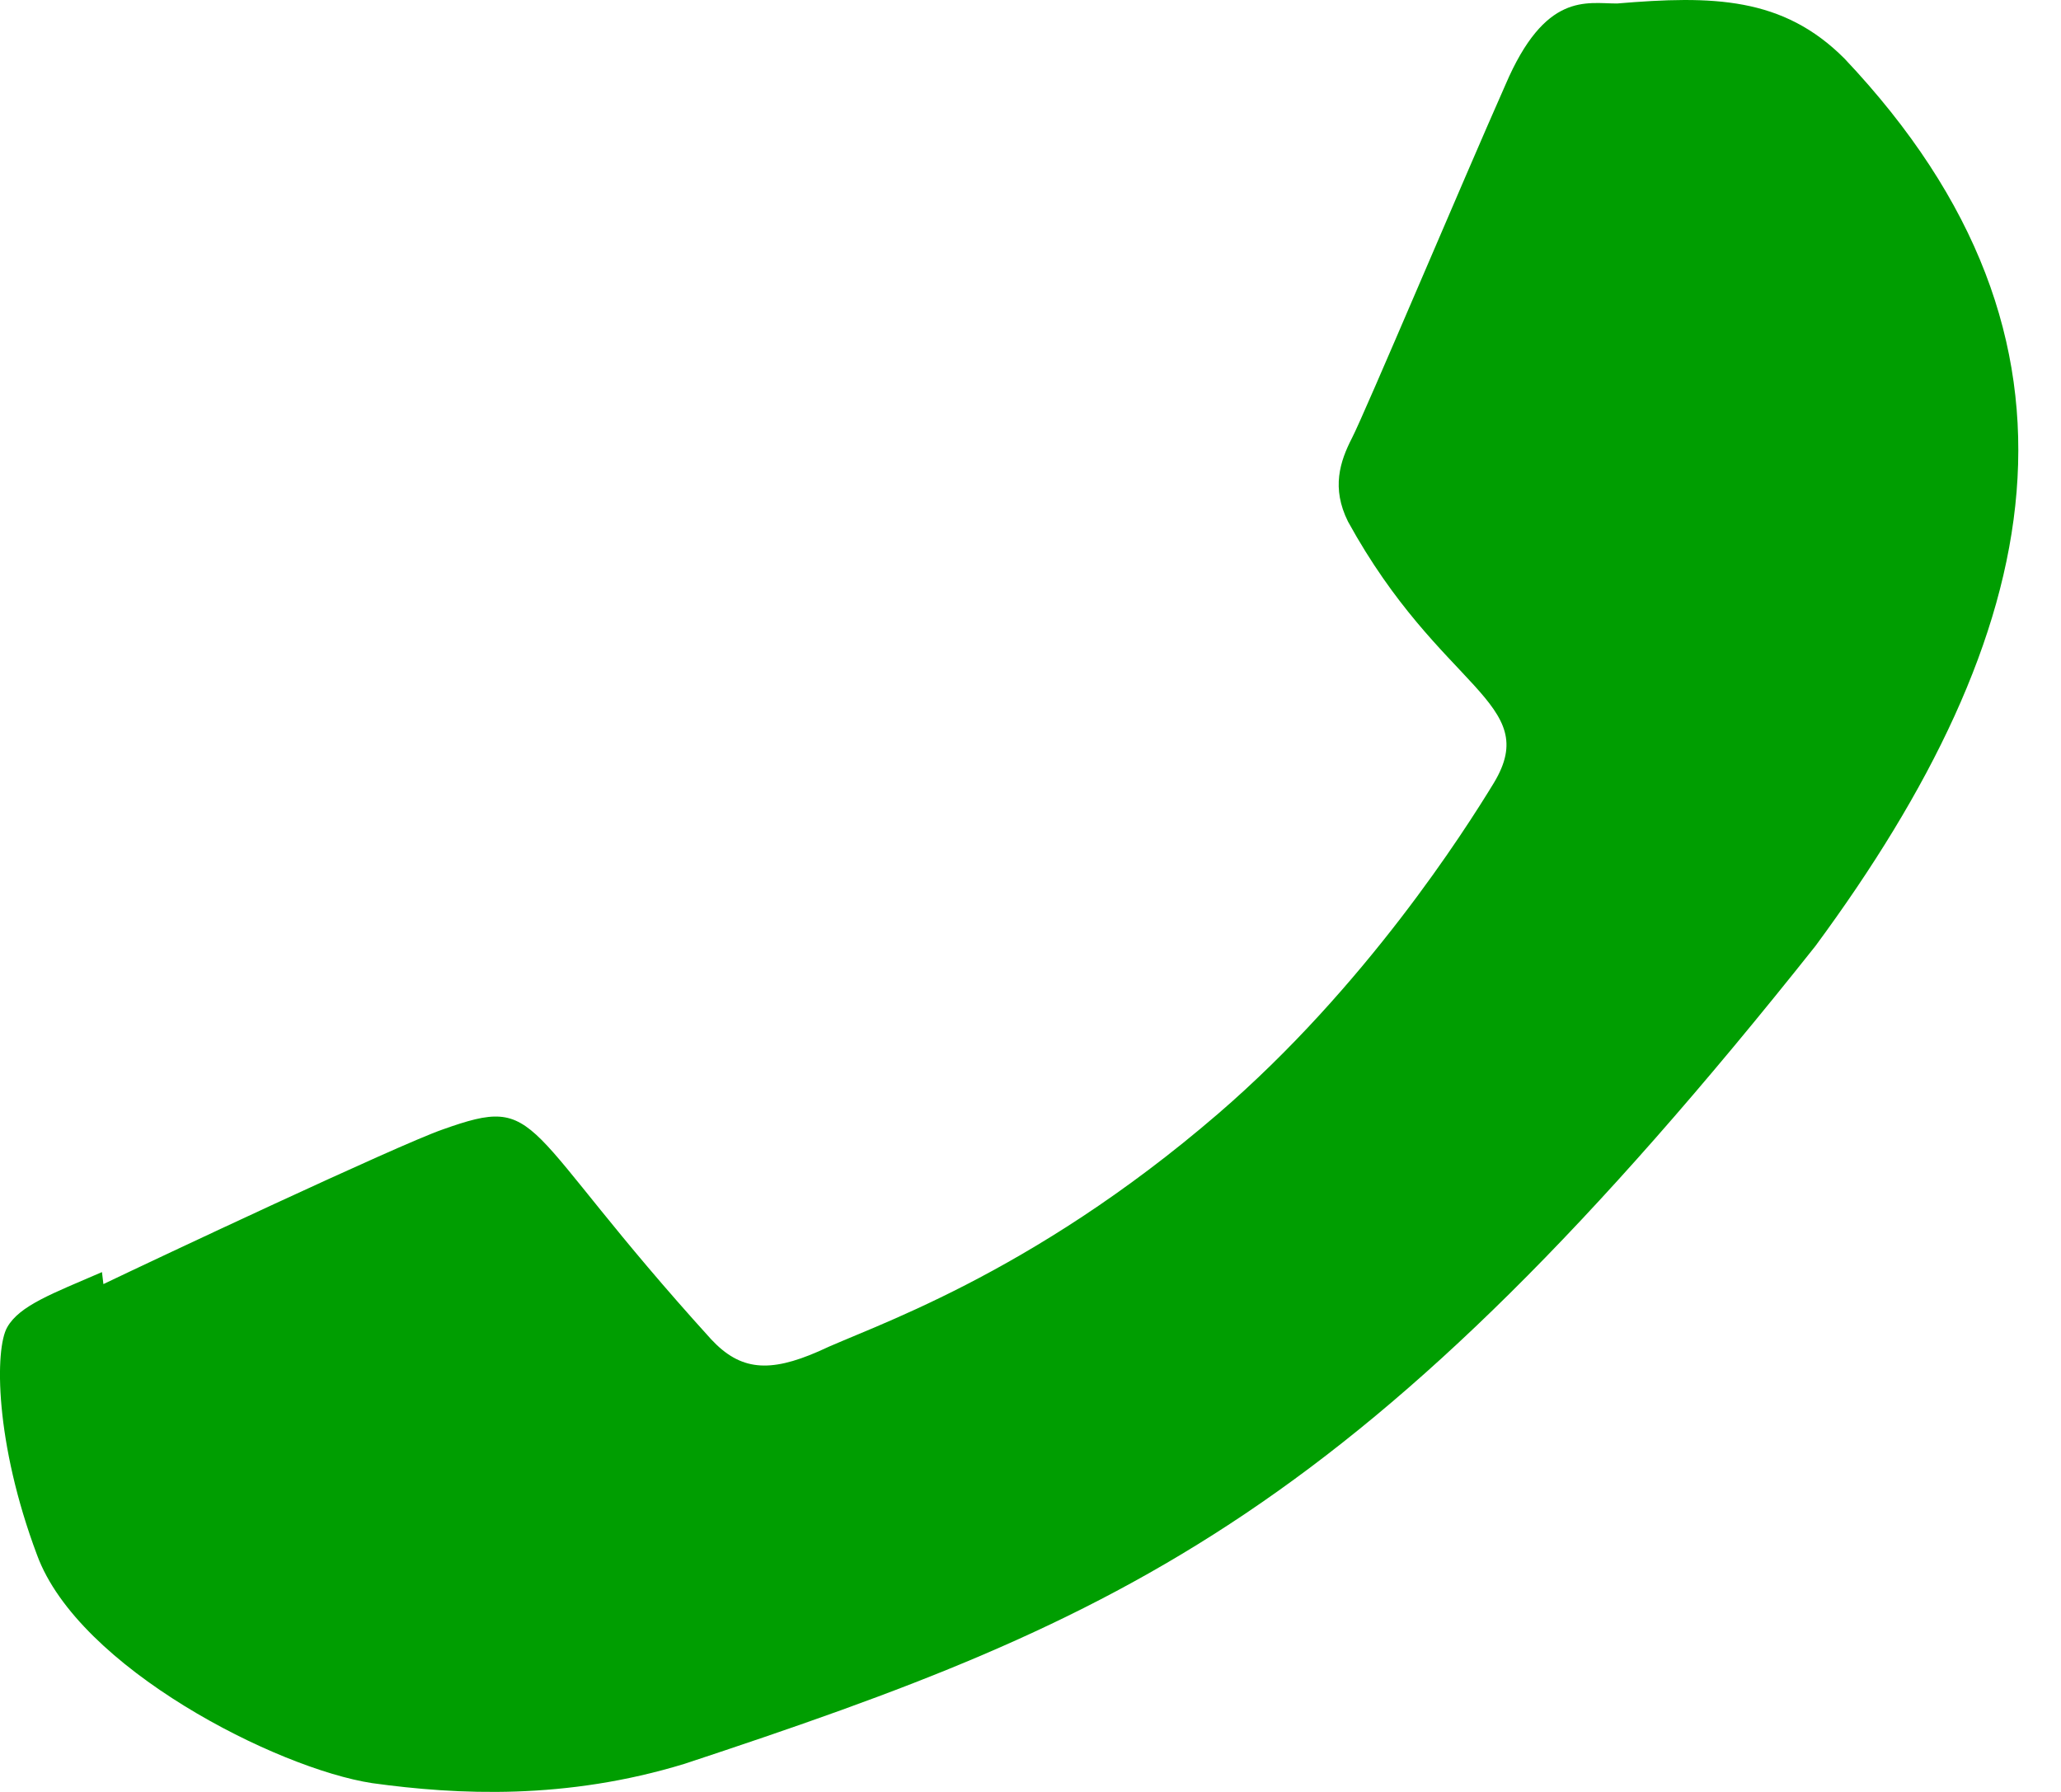 <svg width="23" height="20" viewBox="0 0 23 20" fill="none" xmlns="http://www.w3.org/2000/svg">
<path d="M1.138 14.198L1.154 14.332C1.713 14.064 4.432 12.784 4.938 12.607C6.075 12.202 5.754 12.543 7.937 14.949C8.262 15.297 8.584 15.324 9.135 15.083C9.692 14.815 11.478 14.253 13.592 12.432C15.239 11.014 16.345 9.273 16.671 8.738C17.215 7.835 16.078 7.706 15.043 5.821C14.857 5.447 14.952 5.152 15.089 4.886C15.228 4.618 16.335 1.995 16.799 0.949C17.244 -0.093 17.702 0.039 18.045 0.039C19.114 -0.051 19.895 -0.036 20.583 0.653C23.576 3.819 22.821 7.085 20.26 10.558C15.226 16.898 12.544 18.065 7.64 19.686C6.316 20.091 5.109 20.034 4.154 19.902C3.089 19.739 0.876 18.615 0.414 17.357C-0.059 16.099 -0.059 15.054 0.081 14.813C0.218 14.572 0.581 14.439 1.138 14.198V14.198Z" fill="#009E01"/>
</svg>
